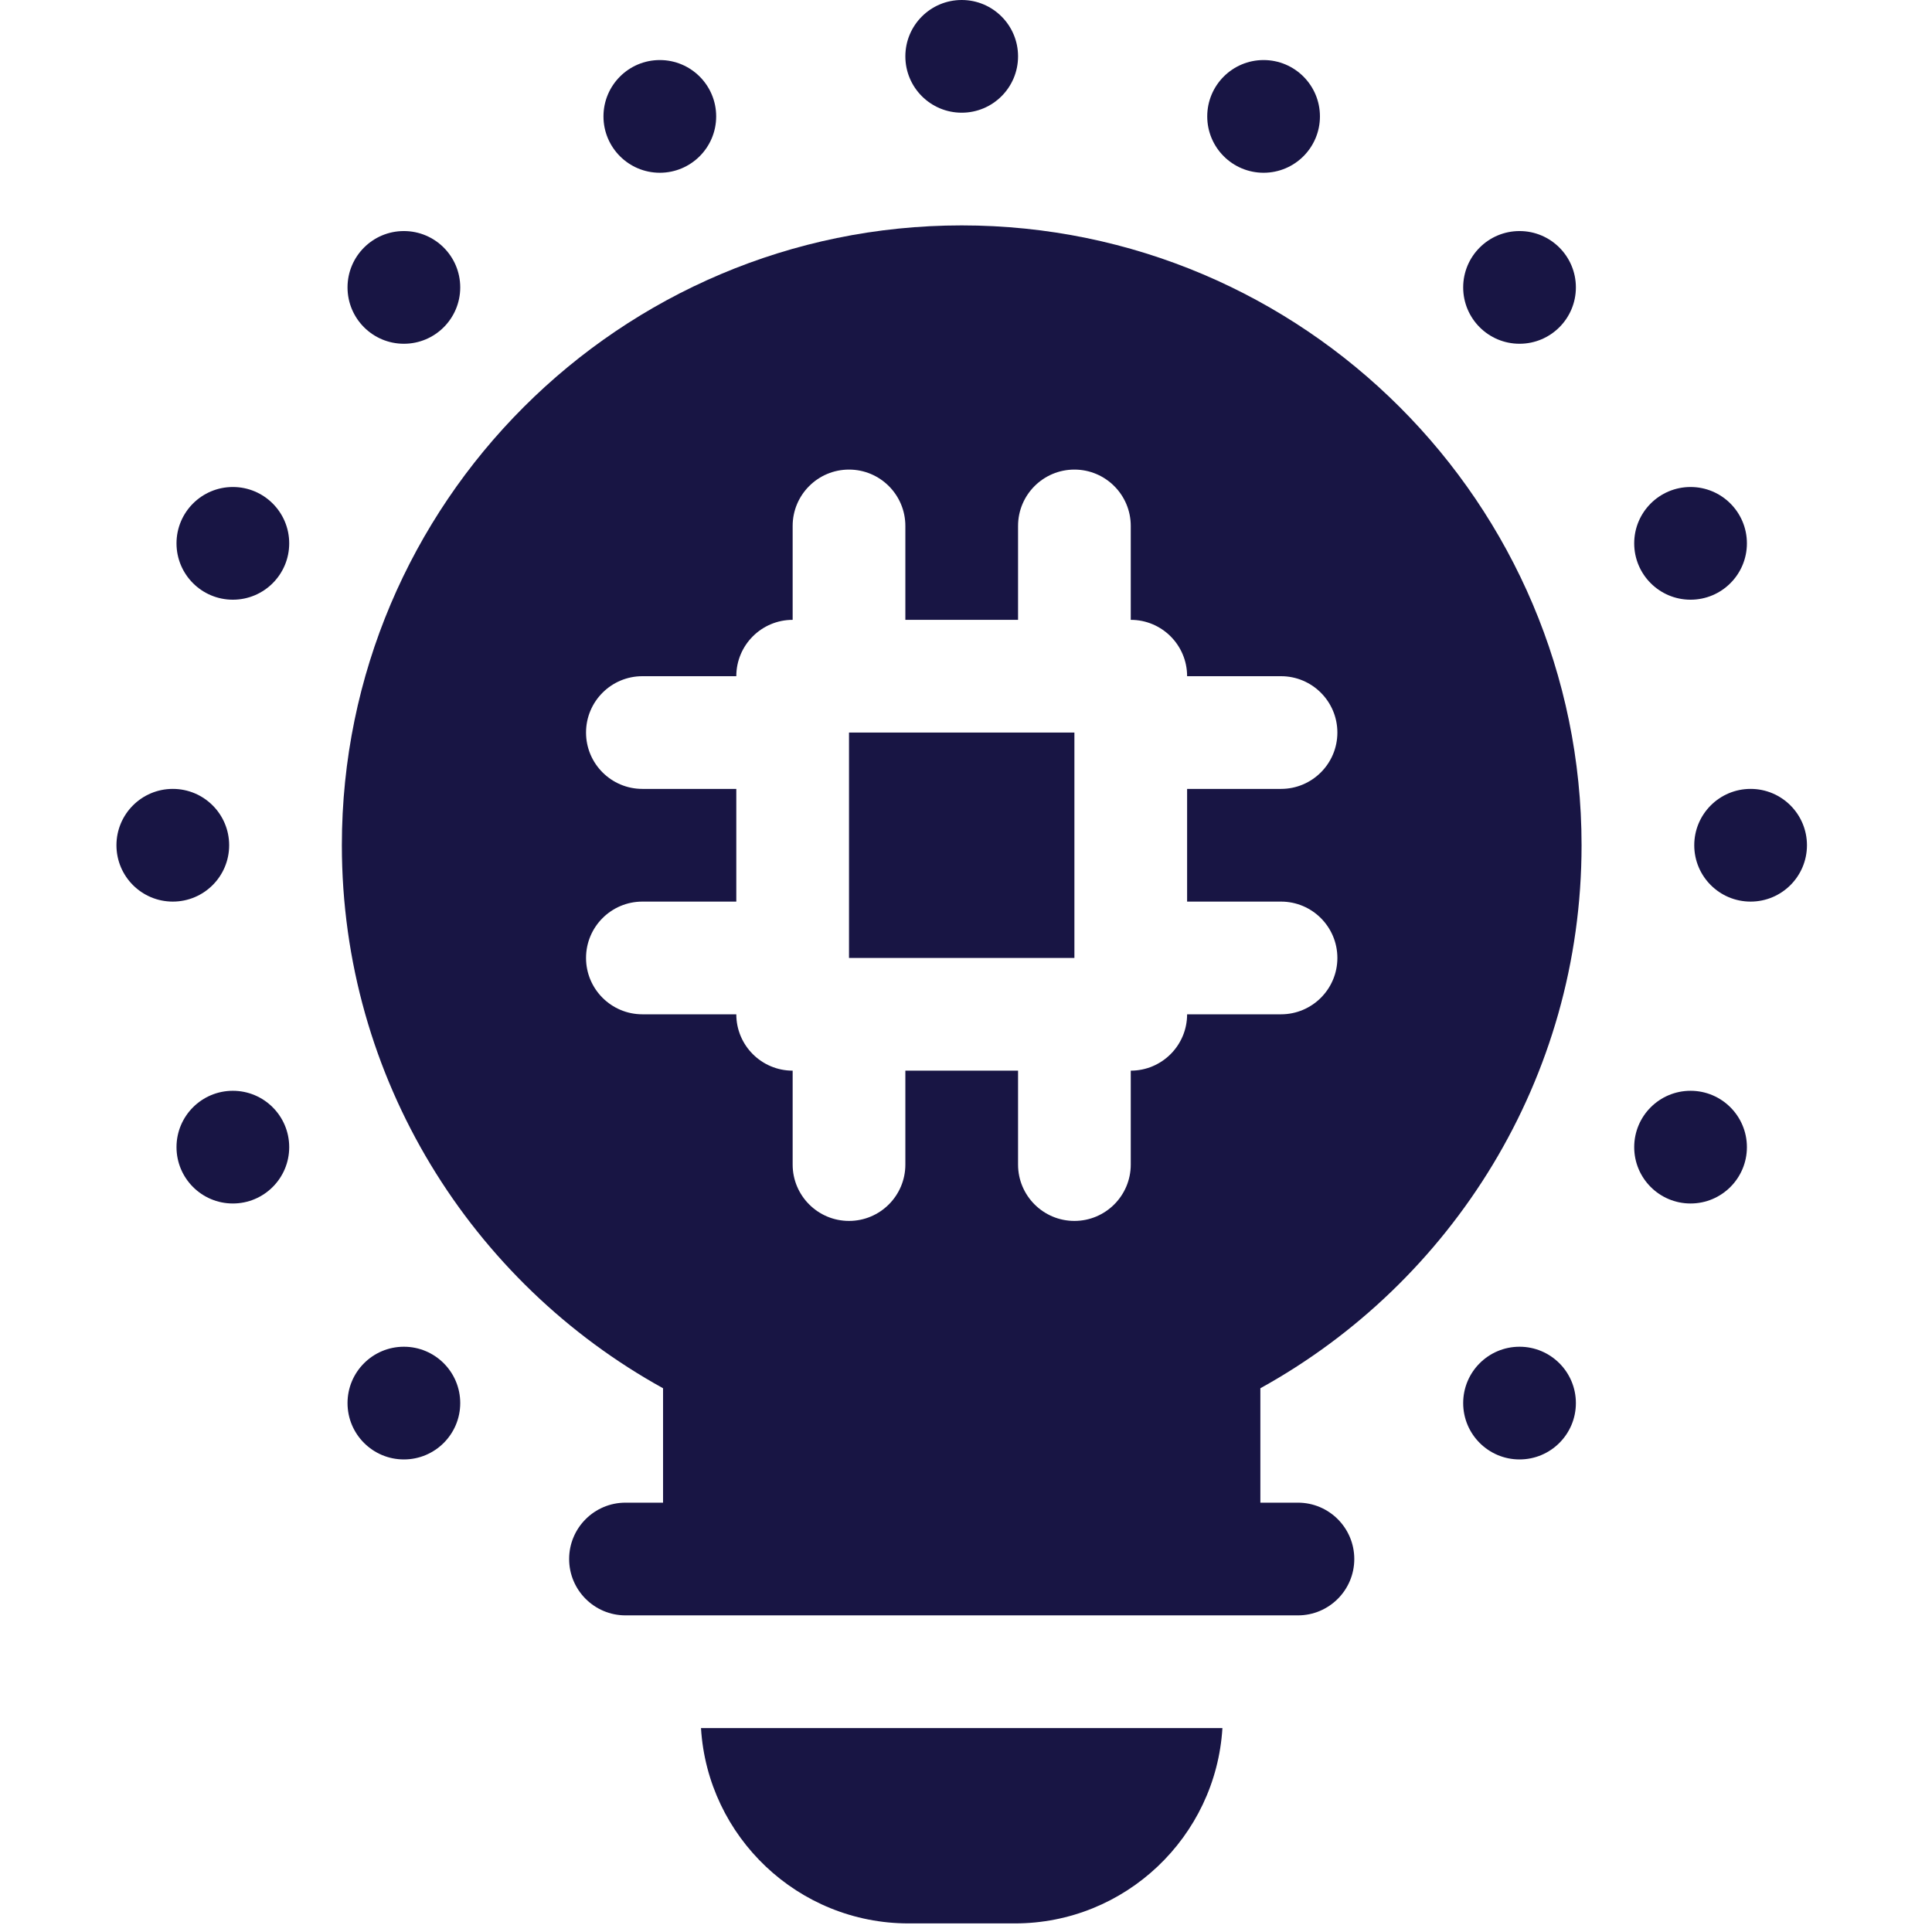 <?xml version="1.0" encoding="UTF-8"?>
<svg xmlns="http://www.w3.org/2000/svg" xmlns:xlink="http://www.w3.org/1999/xlink" id="Capa_1" height="18" viewBox="0 0 18 18" width="18" fill="#181544">
  <g transform="matrix(0.035,0,0,0.035,0,0)" fill="#181544">
    <g fill="#181544">
      <path d="m241.86 512h28.28c29.4 0 53.51-23.03 55.26-52h-138.8c1.75 28.97 25.86 52 55.26 52z" fill="#181544"></path>
      <path d="m226 195h60v60h-60z" fill="#181544"></path>
      <path d="m256 60c-90.98 0-165 74.02-165 165 0 62.175 34.574 116.42 85.5 144.543v30.457h-10c-8.28 0-15 6.72-15 15s6.72 15 15 15h179c8.28 0 15-6.72 15-15s-6.72-15-15-15h-10v-30.457c50.926-28.123 85.5-82.368 85.5-144.543 0-90.98-74.02-165-165-165zm85 180c8.28 0 15 6.72 15 15s-6.72 15-15 15h-25c0 8.28-6.72 15-15 15v25c0 8.28-6.72 15-15 15s-15-6.72-15-15v-25h-30v25c0 8.28-6.72 15-15 15s-15-6.72-15-15v-25c-8.28 0-15-6.72-15-15h-25c-8.28 0-15-6.72-15-15s6.72-15 15-15h25v-30h-25c-8.28 0-15-6.72-15-15s6.72-15 15-15h25c0-8.28 6.72-15 15-15v-25c0-8.28 6.72-15 15-15s15 6.72 15 15v25h30v-25c0-8.28 6.72-15 15-15s15 6.72 15 15v25c8.28 0 15 6.72 15 15h25c8.28 0 15 6.72 15 15s-6.72 15-15 15h-25v30z" fill="#181544"></path>
      <circle cx="256" cy="15" r="15" fill="#181544"></circle>
      <path d="m336.359 45.986c8.284 0 15-6.716 15-15s-6.716-15-15-15-15 6.716-15 15 6.716 15 15 15z" fill="#181544"></path>
      <path d="m404.49 91.506c8.284 0 15-6.716 15-15s-6.716-15-15-15-15 6.716-15 15 6.716 15 15 15z" fill="#181544"></path>
      <circle cx="450.015" cy="144.636" r="15" fill="#181544"></circle>
      <path d="m466 209.999c-8.284 0-15 6.716-15 15s6.716 15 15 15 15-6.716 15-15-6.716-15-15-15z" fill="#181544"></path>
      <circle cx="450.015" cy="305.361" r="15" fill="#181544"></circle>
      <path d="m404.49 358.492c-8.284 0-15 6.716-15 15s6.716 15 15 15 15-6.716 15-15-6.715-15-15-15z" fill="#181544"></path>
      <path d="m175.641 45.986c8.284 0 15-6.716 15-15s-6.716-15-15-15-15 6.716-15 15 6.715 15 15 15z" fill="#181544"></path>
      <path d="m107.51 91.506c8.284 0 15-6.716 15-15s-6.716-15-15-15-15 6.716-15 15 6.715 15 15 15z" fill="#181544"></path>
      <circle cx="61.985" cy="144.636" r="15" fill="#181544"></circle>
      <path d="m61 224.999c0-8.284-6.716-15-15-15s-15 6.716-15 15 6.716 15 15 15 15-6.716 15-15z" fill="#181544"></path>
      <circle cx="61.985" cy="305.361" r="15" fill="#181544"></circle>
      <path d="m107.51 358.492c-8.284 0-15 6.716-15 15s6.716 15 15 15 15-6.716 15-15-6.716-15-15-15z" fill="#181544"></path>
    </g>
  </g>
</svg>

